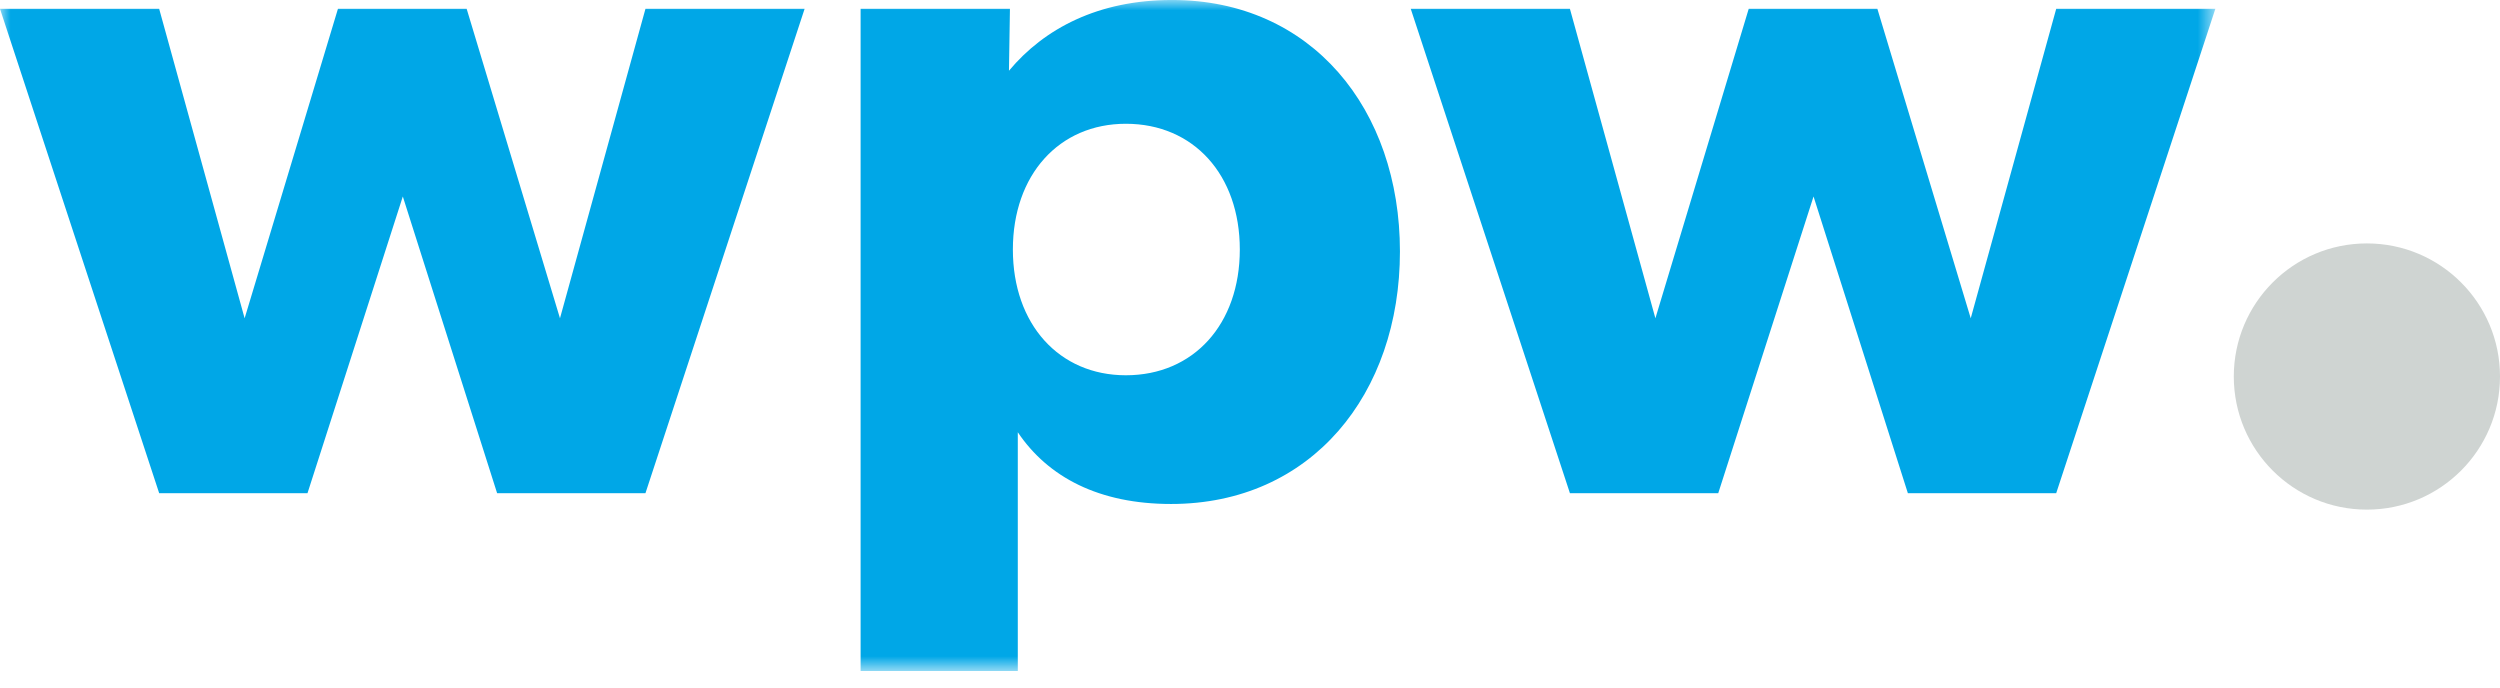 <?xml version="1.0" encoding="UTF-8"?>
<svg width="120px" height="33px" viewBox="0 0 120 33" version="1.1" xmlns="http://www.w3.org/2000/svg" xmlns:xlink="http://www.w3.org/1999/xlink">
    <title>Group</title>
    <defs>
        <polygon id="path-1" points="0 0 106.337 0 106.337 32.207 0 32.207"></polygon>
    </defs>
    <g id="L2" stroke="none" stroke-width="1" fill="none" fill-rule="evenodd">
        <g id="01.10_Unternehmen_Gruppe" transform="translate(-121, -66)">
            <g id="Group" transform="translate(121, 66)">
                <g id="Group-3">
                    <mask id="mask-2" fill="white">
                        <use xlink:href="#path-1"></use>
                    </mask>
                    <g id="Clip-2"></g>
                    <path d="M0,0.424 L7.64,23.672 L14.76,23.672 L19.335,9.431 L23.861,23.672 L30.982,23.672 L38.621,0.424 L30.982,0.424 L26.879,15.278 L22.4,0.424 L16.221,0.424 L11.742,15.278 L7.64,0.424 L0,0.424 Z M41.309,0.424 L41.309,32.207 L48.854,32.207 L48.854,24.946 L48.854,20.748 C50.315,22.917 52.767,24.191 56.21,24.191 C62.954,24.191 67.197,18.908 67.197,12.071 C67.197,5.234 62.954,-0.001 56.257,-0.001 C52.72,-0.001 50.127,1.366 48.43,3.395 L48.477,0.424 L41.309,0.424 Z M54.041,18.013 C50.834,18.013 48.618,15.561 48.618,11.977 C48.618,8.393 50.834,5.941 54.041,5.941 C57.295,5.941 59.511,8.393 59.511,11.977 C59.511,15.561 57.295,18.013 54.041,18.013 L54.041,18.013 Z M67.716,0.424 L75.356,23.672 L82.476,23.672 L87.05,9.431 L91.577,23.672 L98.698,23.672 L106.337,0.424 L98.698,0.424 L94.595,15.278 L90.114,0.424 L83.938,0.424 L79.459,15.278 L75.356,0.424 L67.716,0.424 Z" id="Fill-1" fill="#00A7E7" mask="url(#mask-2)"></path>
                </g>
                <path d="M113.611,24.462 C117.14,24.462 120,21.602 120,18.073 C120,14.544 117.14,11.684 113.611,11.684 C110.082,11.684 107.222,14.544 107.222,18.073 C107.222,21.602 110.082,24.462 113.611,24.462" id="Fill-4" fill="#CFD4D2"></path>
            </g>
        </g>
    </g>
</svg>